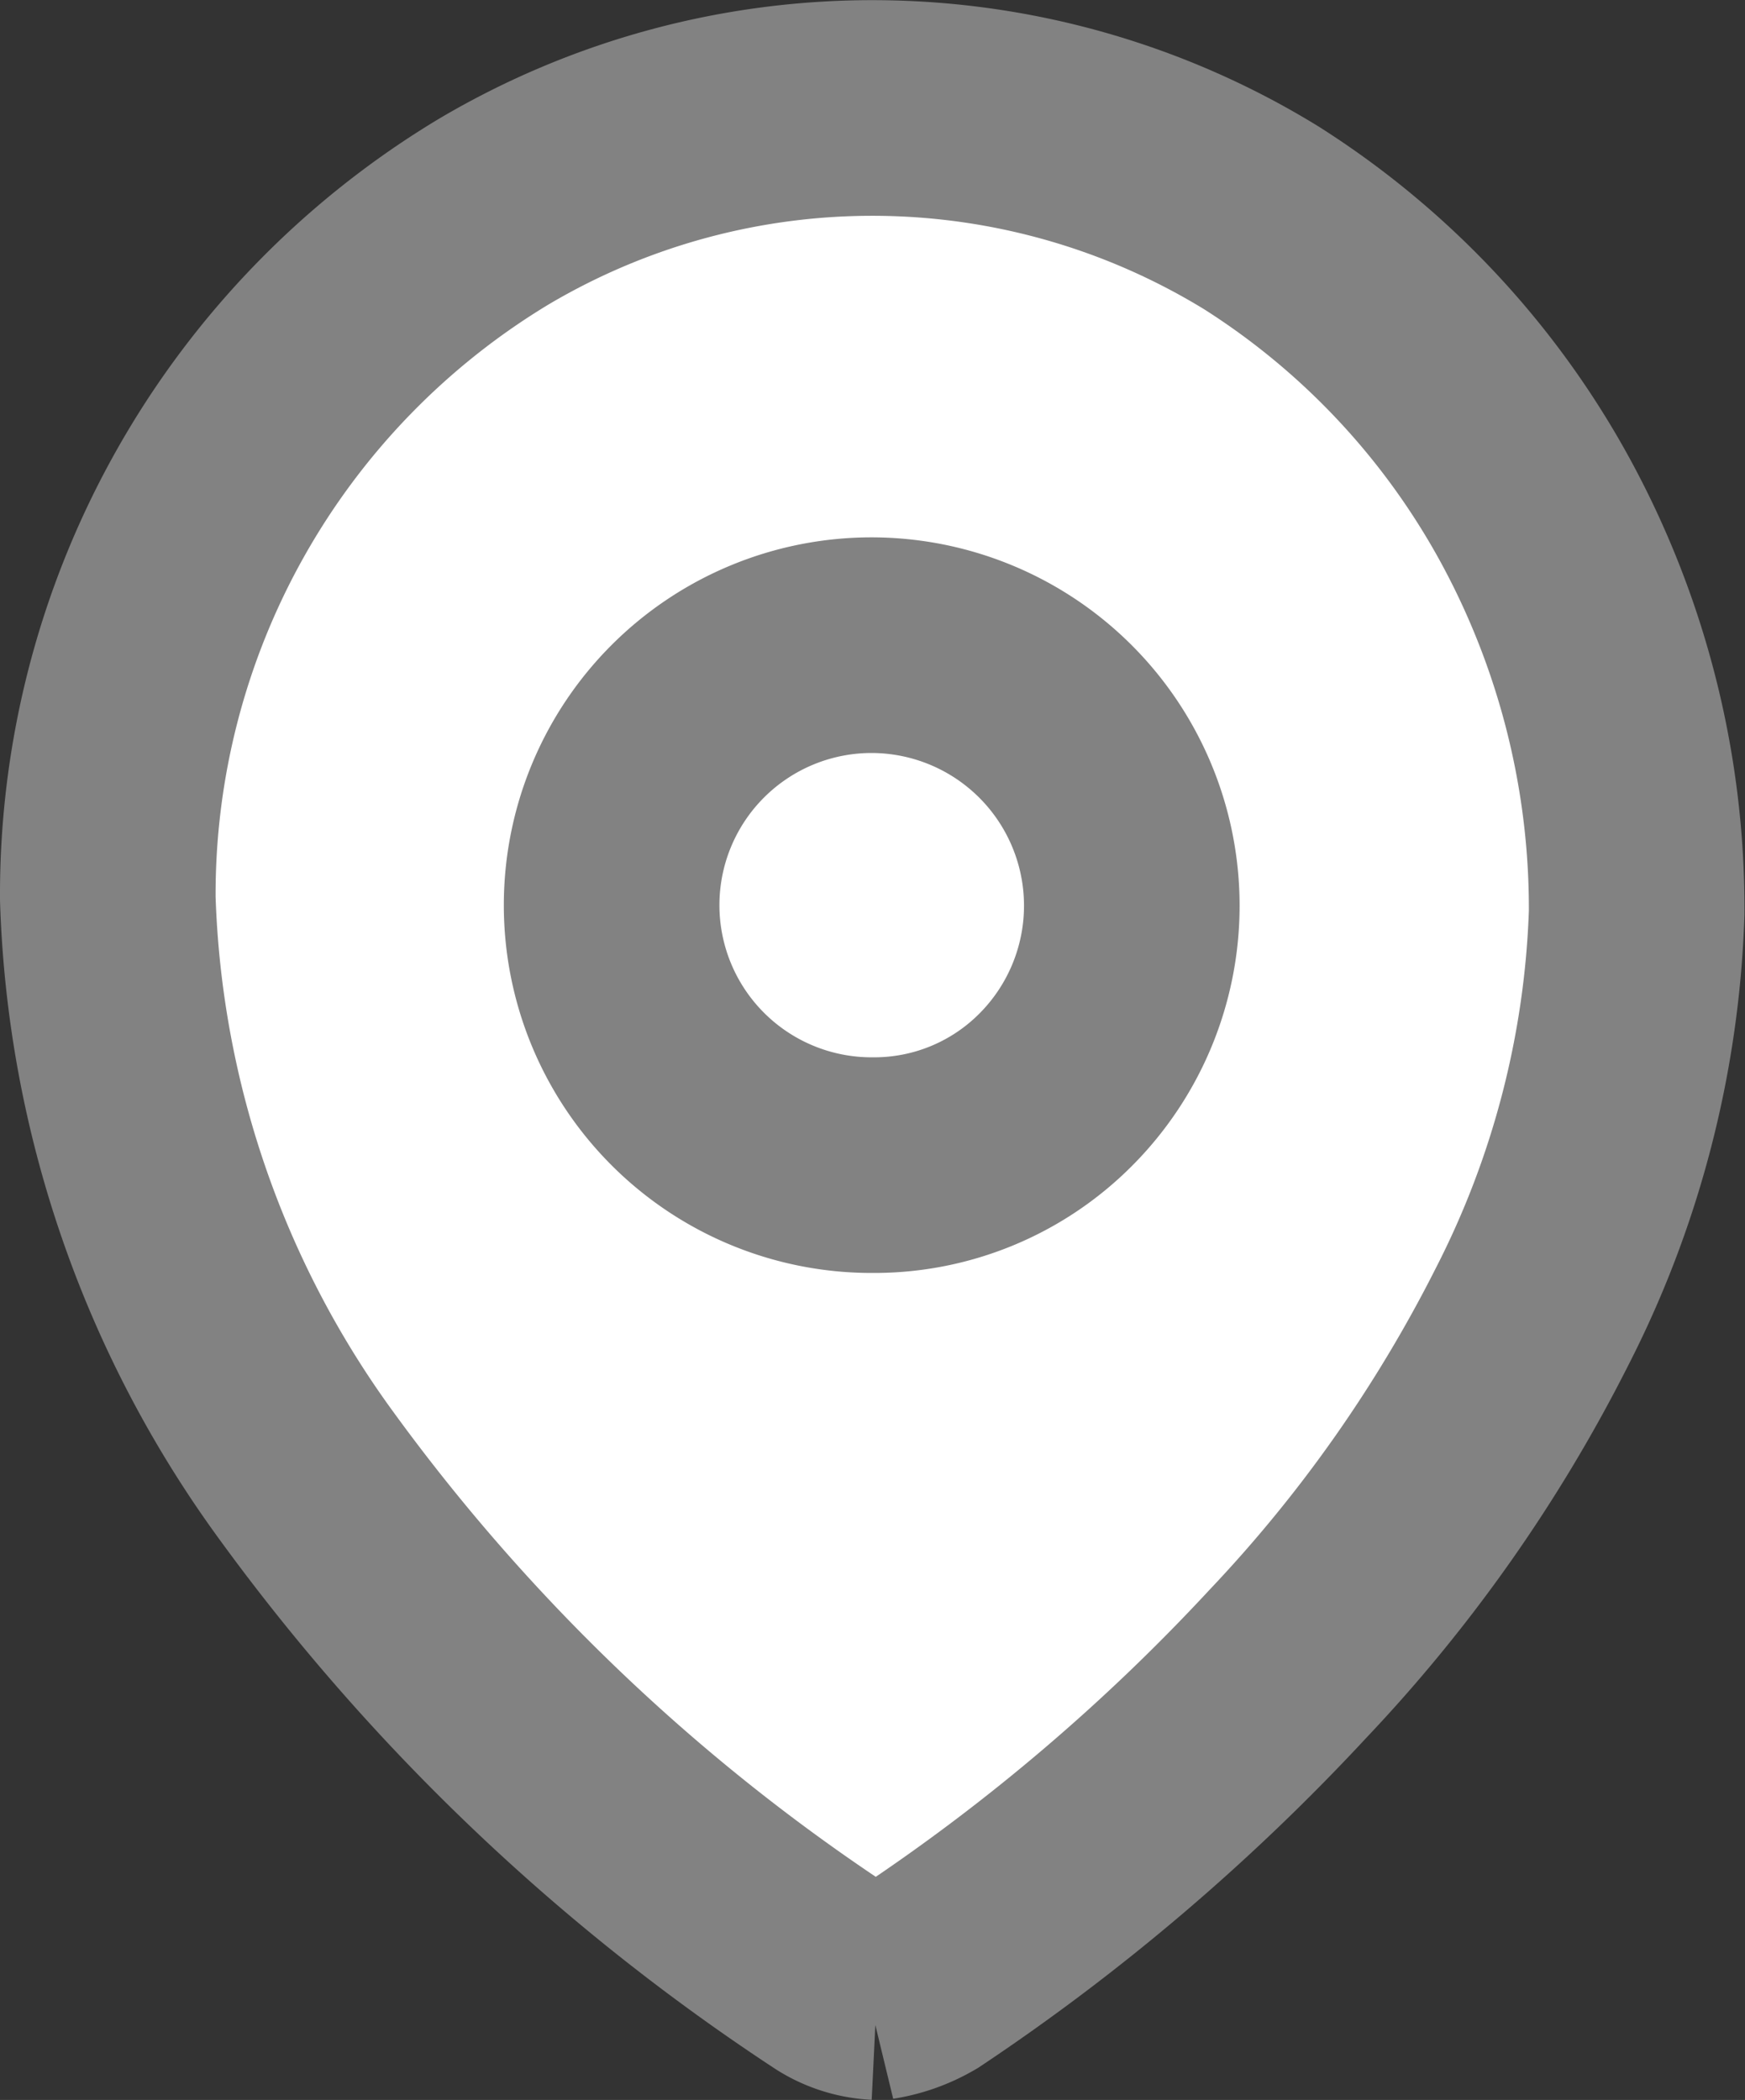 <svg xmlns="http://www.w3.org/2000/svg" width="12.95" height="15.581" viewBox="0 0 12.95 15.581">
  <rect x="0" y="0" width="12.95" height="15.581" fill="#333333" stroke="none"/>
  <g id="Group_10779" data-name="Group 10779" transform="translate(0.8 0.8)">
    <ellipse id="Ellipse_1" data-name="Ellipse 1" cx="1.753" cy="1.753" rx="1.753" ry="1.753" transform="translate(3.922 4.059)" fill="#fff"/>
    <path id="Path_34175" d="M5.708,13.981h0a.654.654,0,0,1-.317-.1,15.057,15.057,0,0,1-3.923-3.74A7.668,7.668,0,0,1,0,5.868,5.913,5.913,0,0,1,2.863.771a5.517,5.517,0,0,1,5.7.047,5.936,5.936,0,0,1,2.047,2.2,6.171,6.171,0,0,1,.736,2.955,7.088,7.088,0,0,1-.778,3,10.834,10.834,0,0,1-1.81,2.572,15.264,15.264,0,0,1-2.723,2.319.935.935,0,0,1-.33.118Zm-.04-9.994a1.929,1.929,0,0,0,0,3.858h.015a1.9,1.9,0,0,0,1.35-.558,1.933,1.933,0,0,0-1.364-3.3Z" transform="translate(0 0)" fill="#fff" stroke="#828282" stroke-width="1.6"/>
  </g>
</svg>
